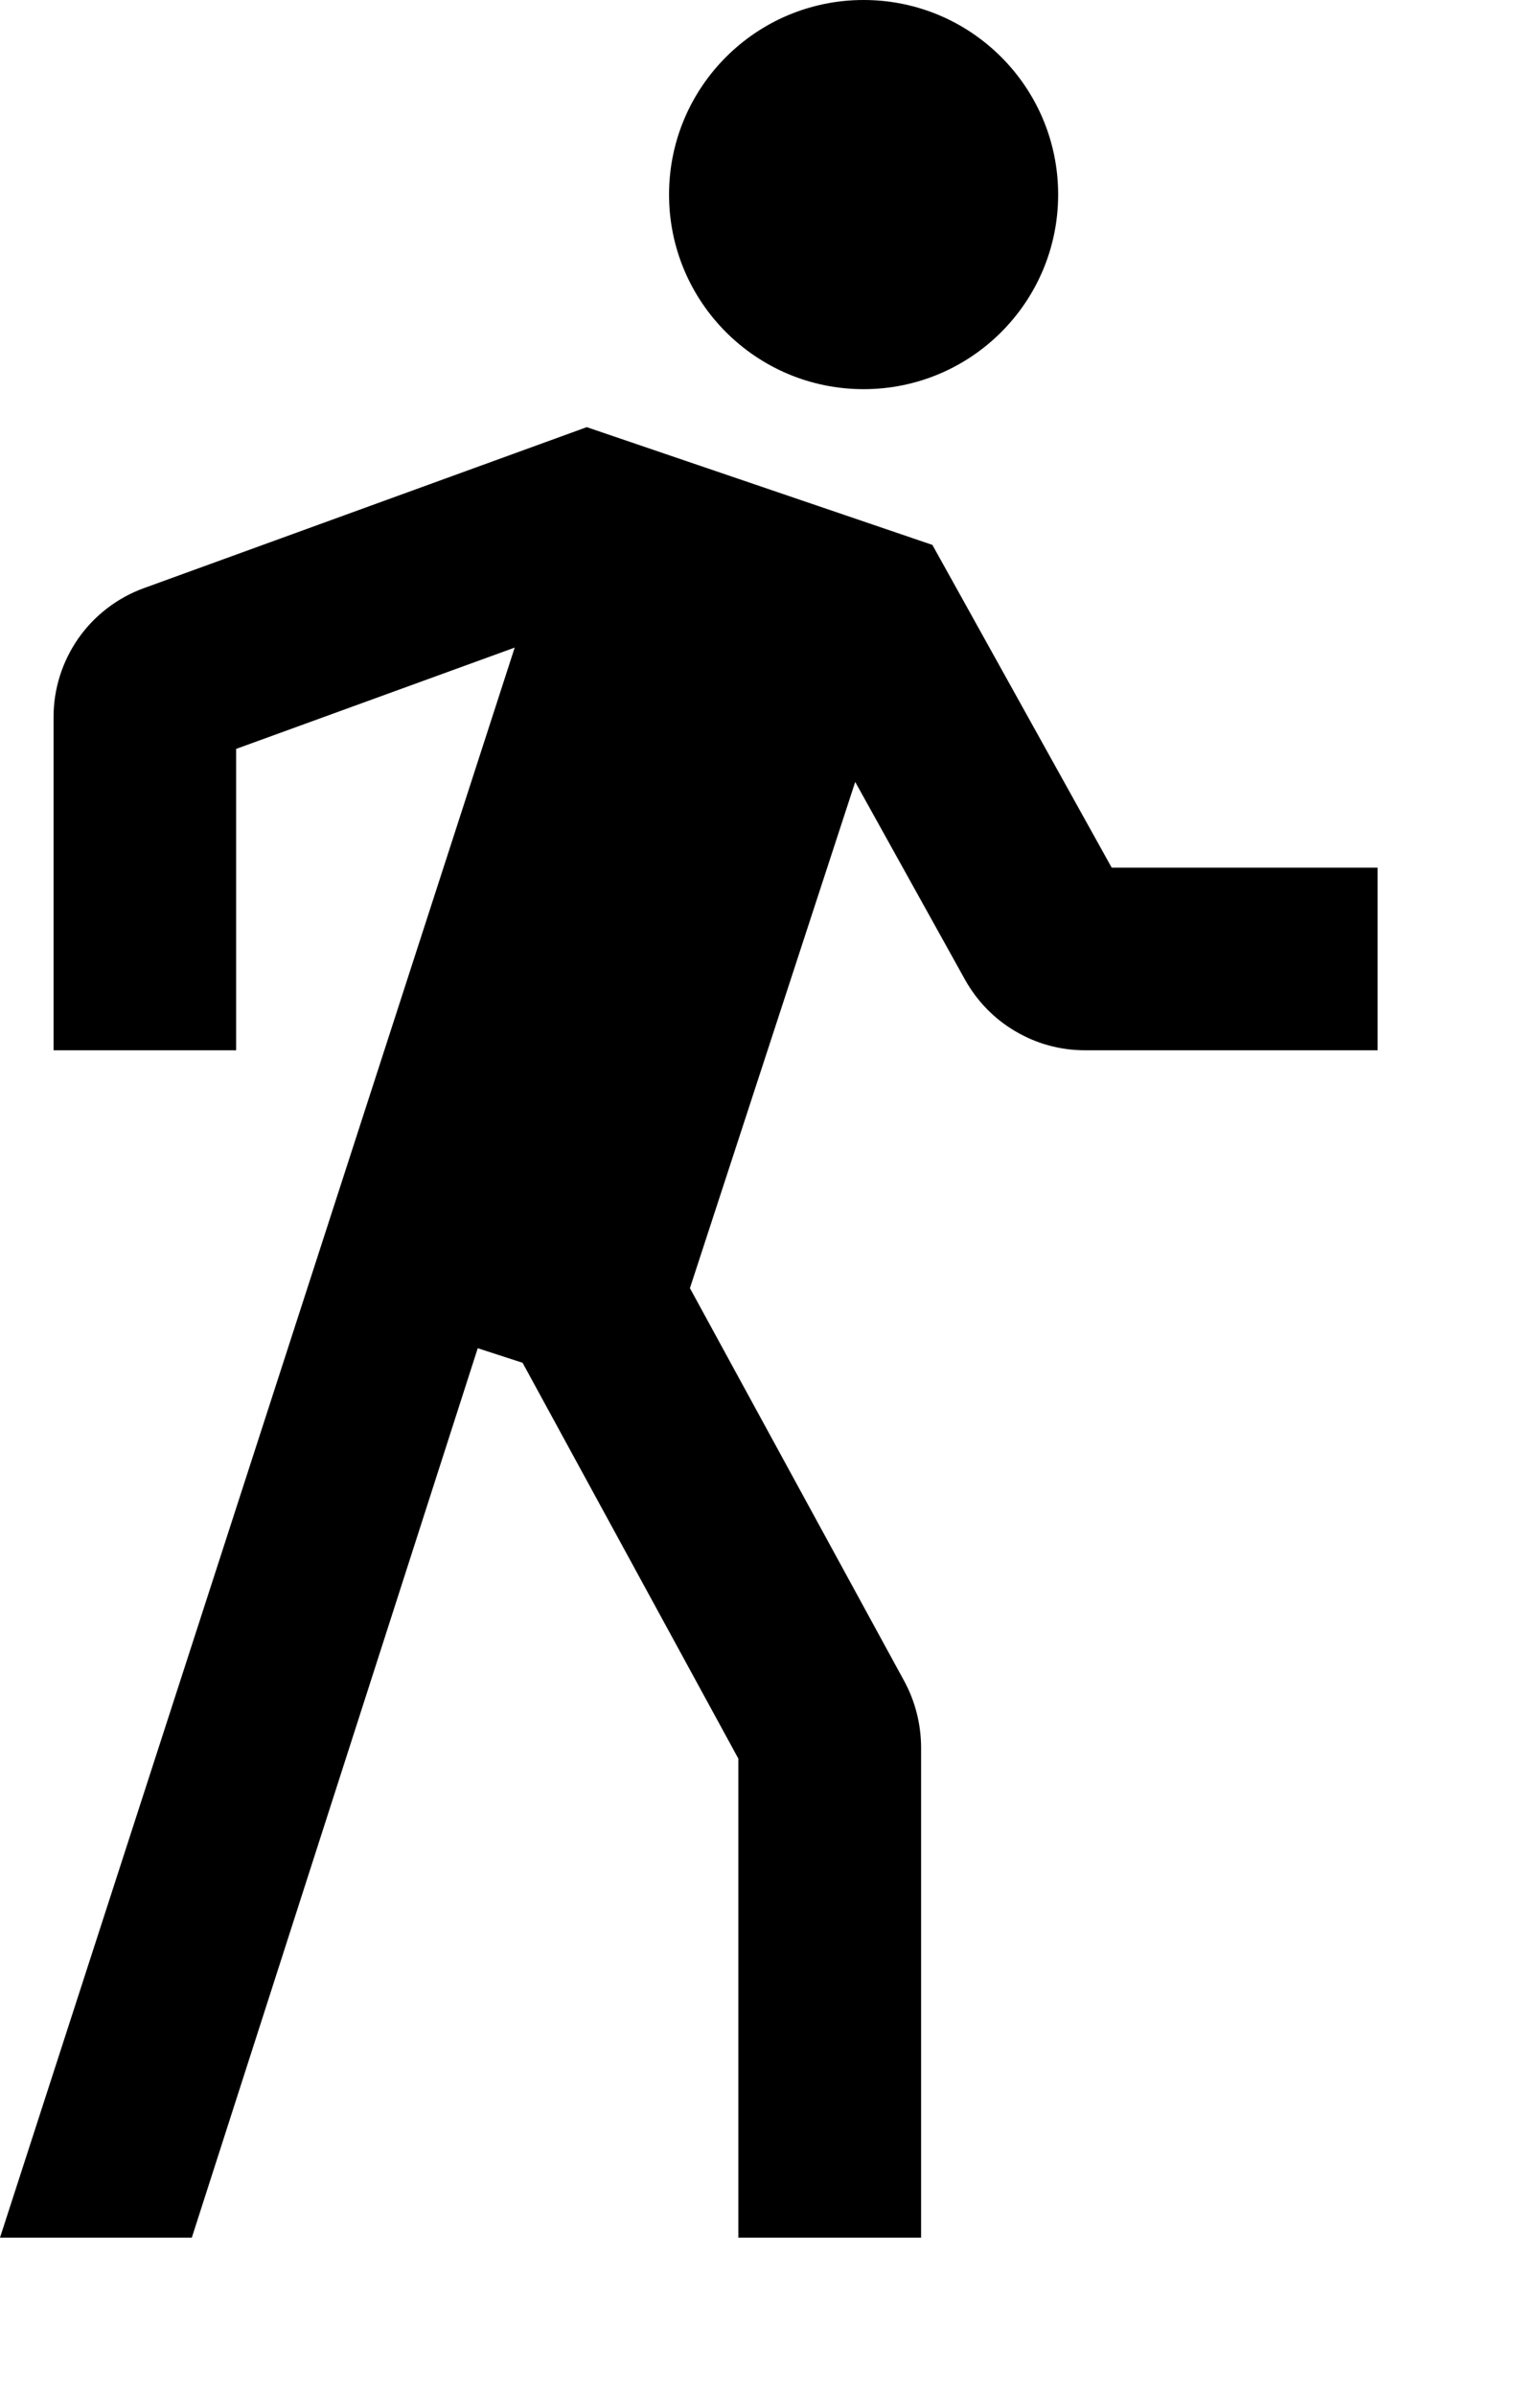 <svg width="9" height="14" viewBox="0 0 9 14" fill="none" xmlns="http://www.w3.org/2000/svg">
<path d="M5.047 2.274C5.675 2.274 6.184 1.765 6.184 1.137C6.184 0.509 5.675 0 5.047 0C4.419 0 3.91 0.509 3.91 1.137C3.91 1.765 4.419 2.274 5.047 2.274Z" fill="black"/>
<path d="M5.449 3.184L3.429 2.496L0.84 3.437C0.686 3.493 0.552 3.596 0.458 3.73C0.364 3.865 0.313 4.025 0.313 4.189V6.137H1.38V4.376L3.008 3.784L0 13.075H1.121L2.792 7.878L3.054 7.963L4.315 10.276V13.075H5.383V10.208C5.382 10.074 5.349 9.942 5.285 9.824L4.032 7.527L4.998 4.569L5.64 5.725C5.71 5.85 5.811 5.954 5.934 6.026C6.057 6.099 6.197 6.137 6.34 6.137H8.051V5.07H6.497L5.449 3.184Z" fill="black"/>
</svg>
